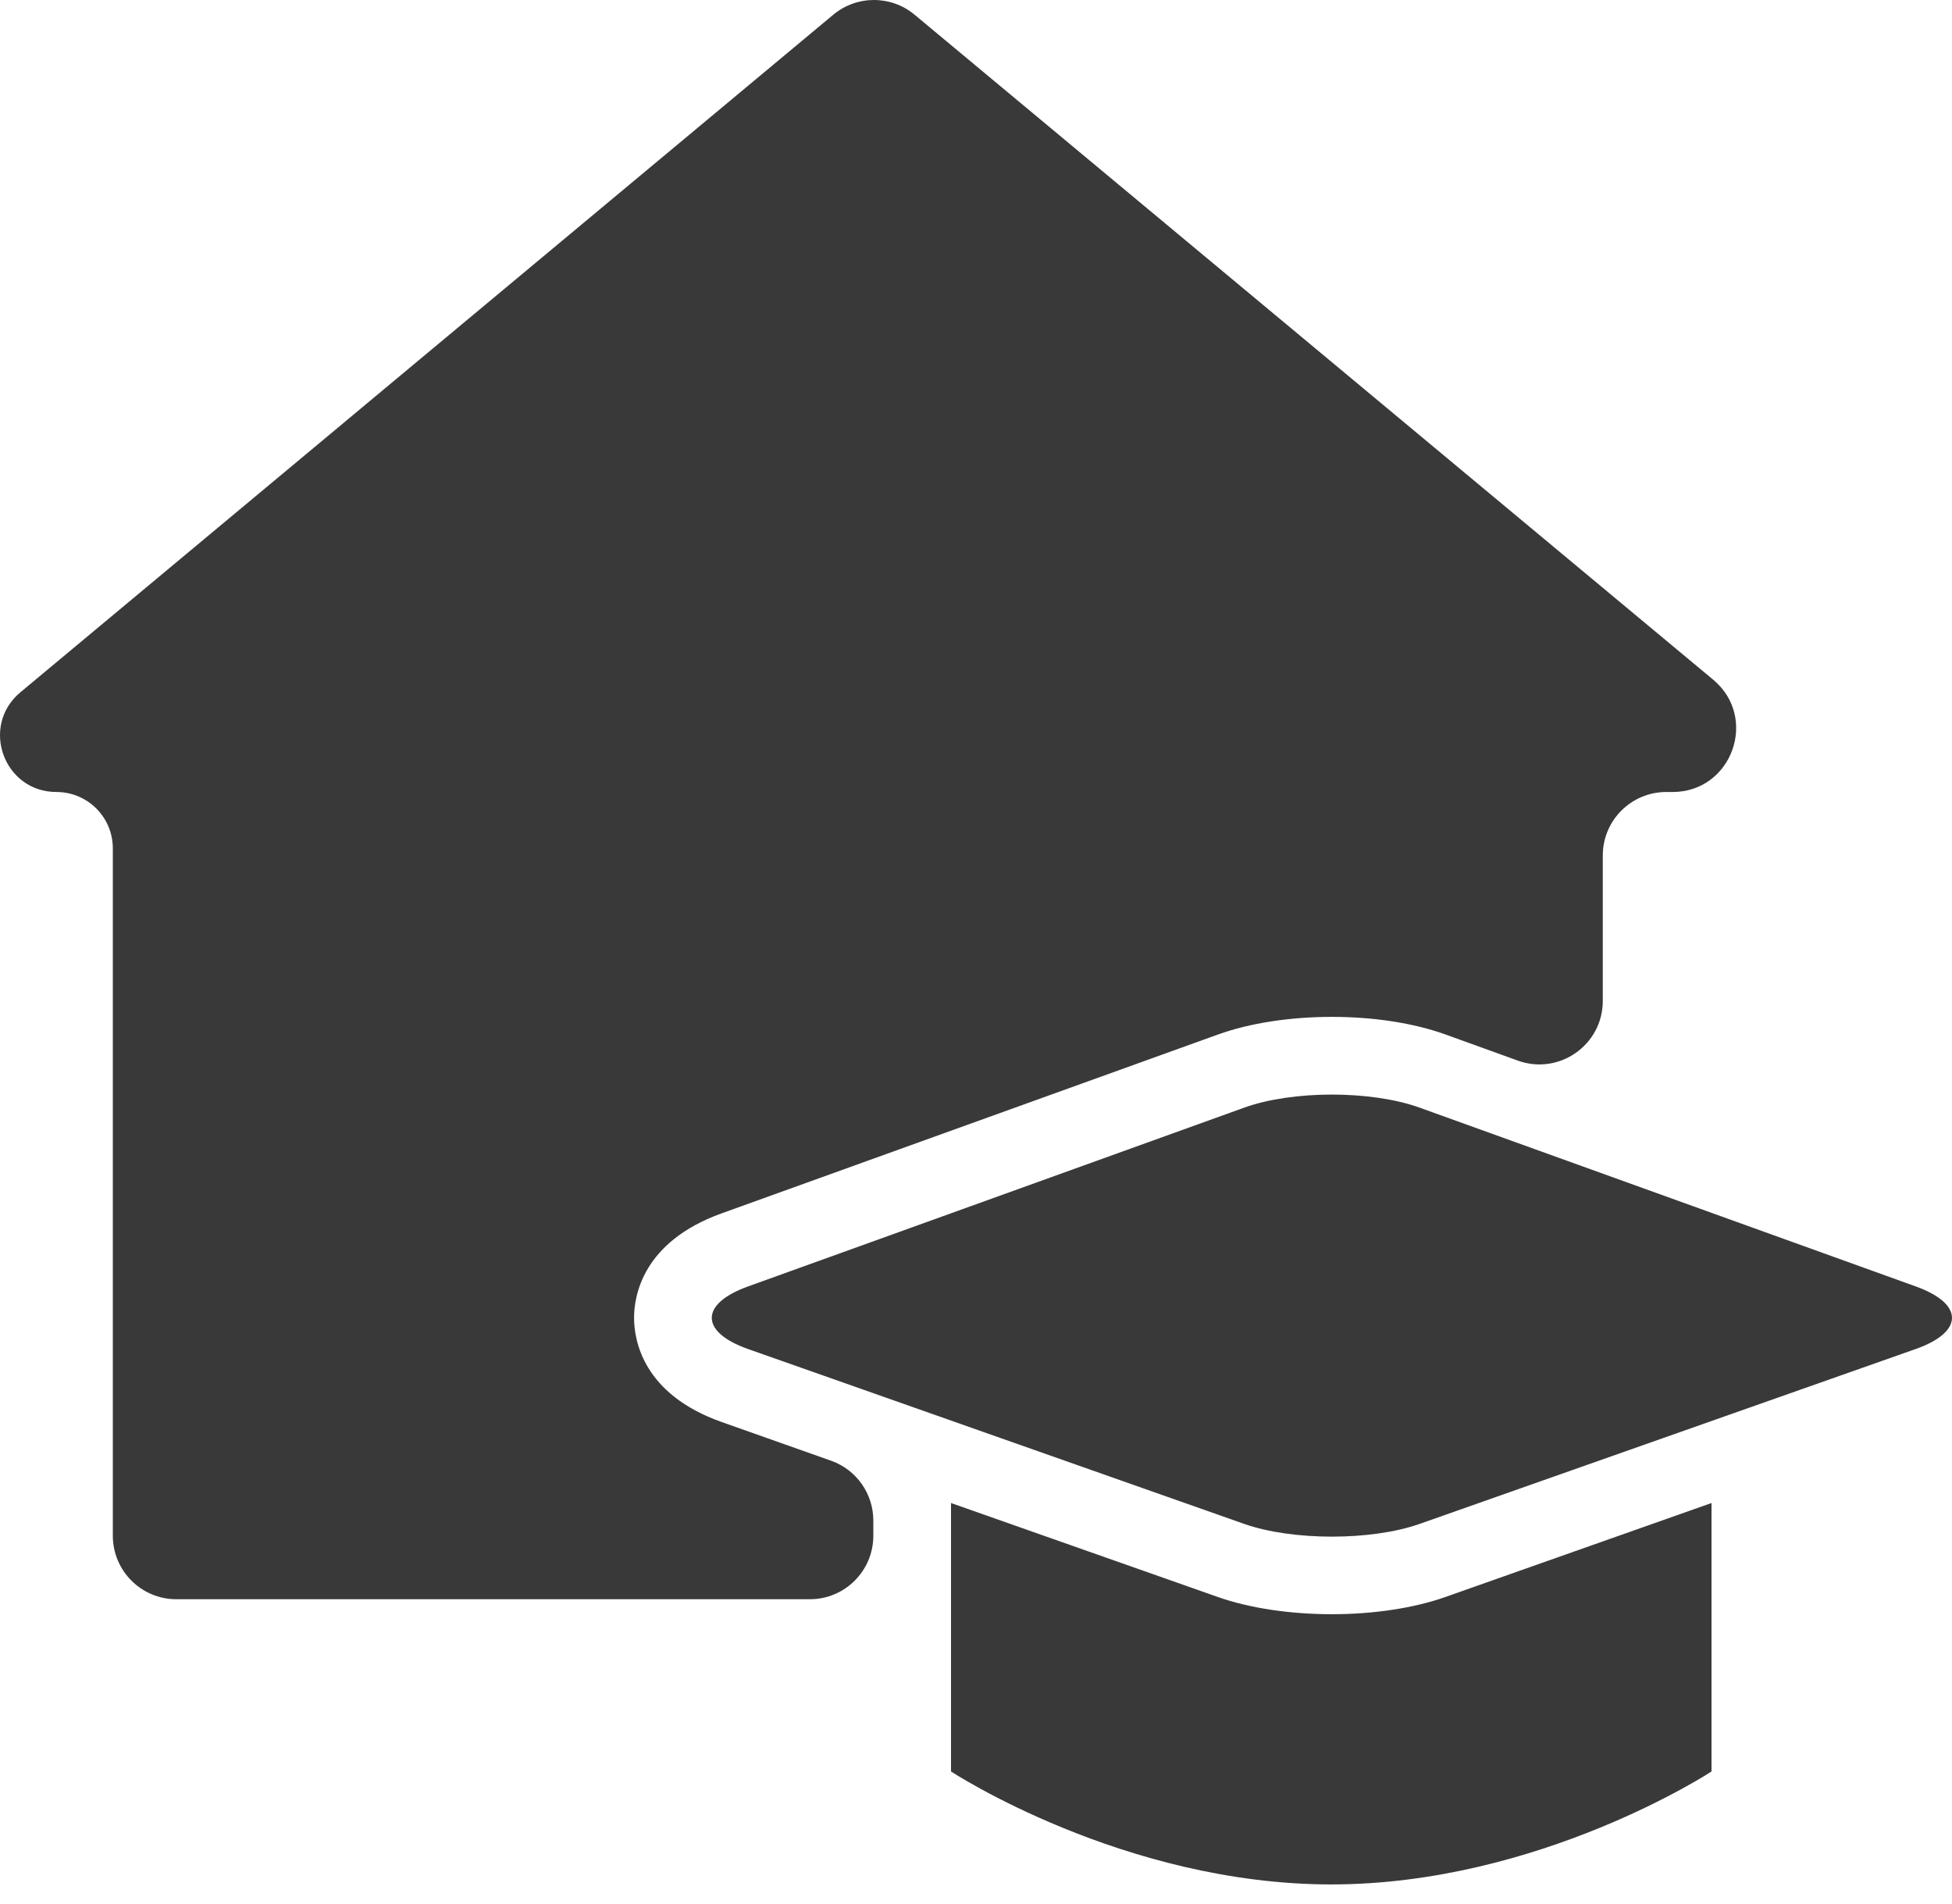 <svg width="40" height="39" viewBox="0 0 40 39" fill="none" xmlns="http://www.w3.org/2000/svg">
<path fill-rule="evenodd" clip-rule="evenodd" d="M17.896 31.463C17.896 32.181 17.314 32.764 16.596 32.764H3.613C2.895 32.764 2.312 32.181 2.312 31.463V17.381C2.312 16.743 1.795 16.226 1.157 16.226C0.077 16.226 -0.412 14.875 0.418 14.183L17.076 0.301C17.558 -0.1 18.259 -0.101 18.741 0.301L35.106 13.925C36.041 14.704 35.491 16.226 34.274 16.226H34.145C33.427 16.226 32.844 16.808 32.844 17.526V20.506C32.844 21.407 31.95 22.035 31.102 21.729L29.621 21.194C28.975 20.961 28.154 20.833 27.294 20.833C26.435 20.833 25.606 20.961 24.96 21.194L14.786 24.859C13.165 25.443 12.992 26.554 12.993 27.004C12.995 27.454 13.17 28.564 14.795 29.136L17.029 29.926C17.549 30.109 17.896 30.601 17.896 31.152V31.463ZM39.256 27.638C40.246 27.289 40.248 26.713 39.261 26.357L29.088 22.692C28.101 22.336 26.485 22.336 25.498 22.692L15.325 26.357C14.338 26.713 14.339 27.289 15.329 27.638L25.493 31.22C26.483 31.569 28.103 31.569 29.093 31.22L39.256 27.638ZM29.616 32.719C28.972 32.946 28.149 33.071 27.292 33.071C26.435 33.071 25.602 32.946 24.958 32.719L19.488 30.793V36.293C19.488 36.293 23.017 38.607 27.279 38.607C31.542 38.607 35.072 36.293 35.072 36.293V30.793L29.616 32.719Z" fill="#393939"/>
</svg>
